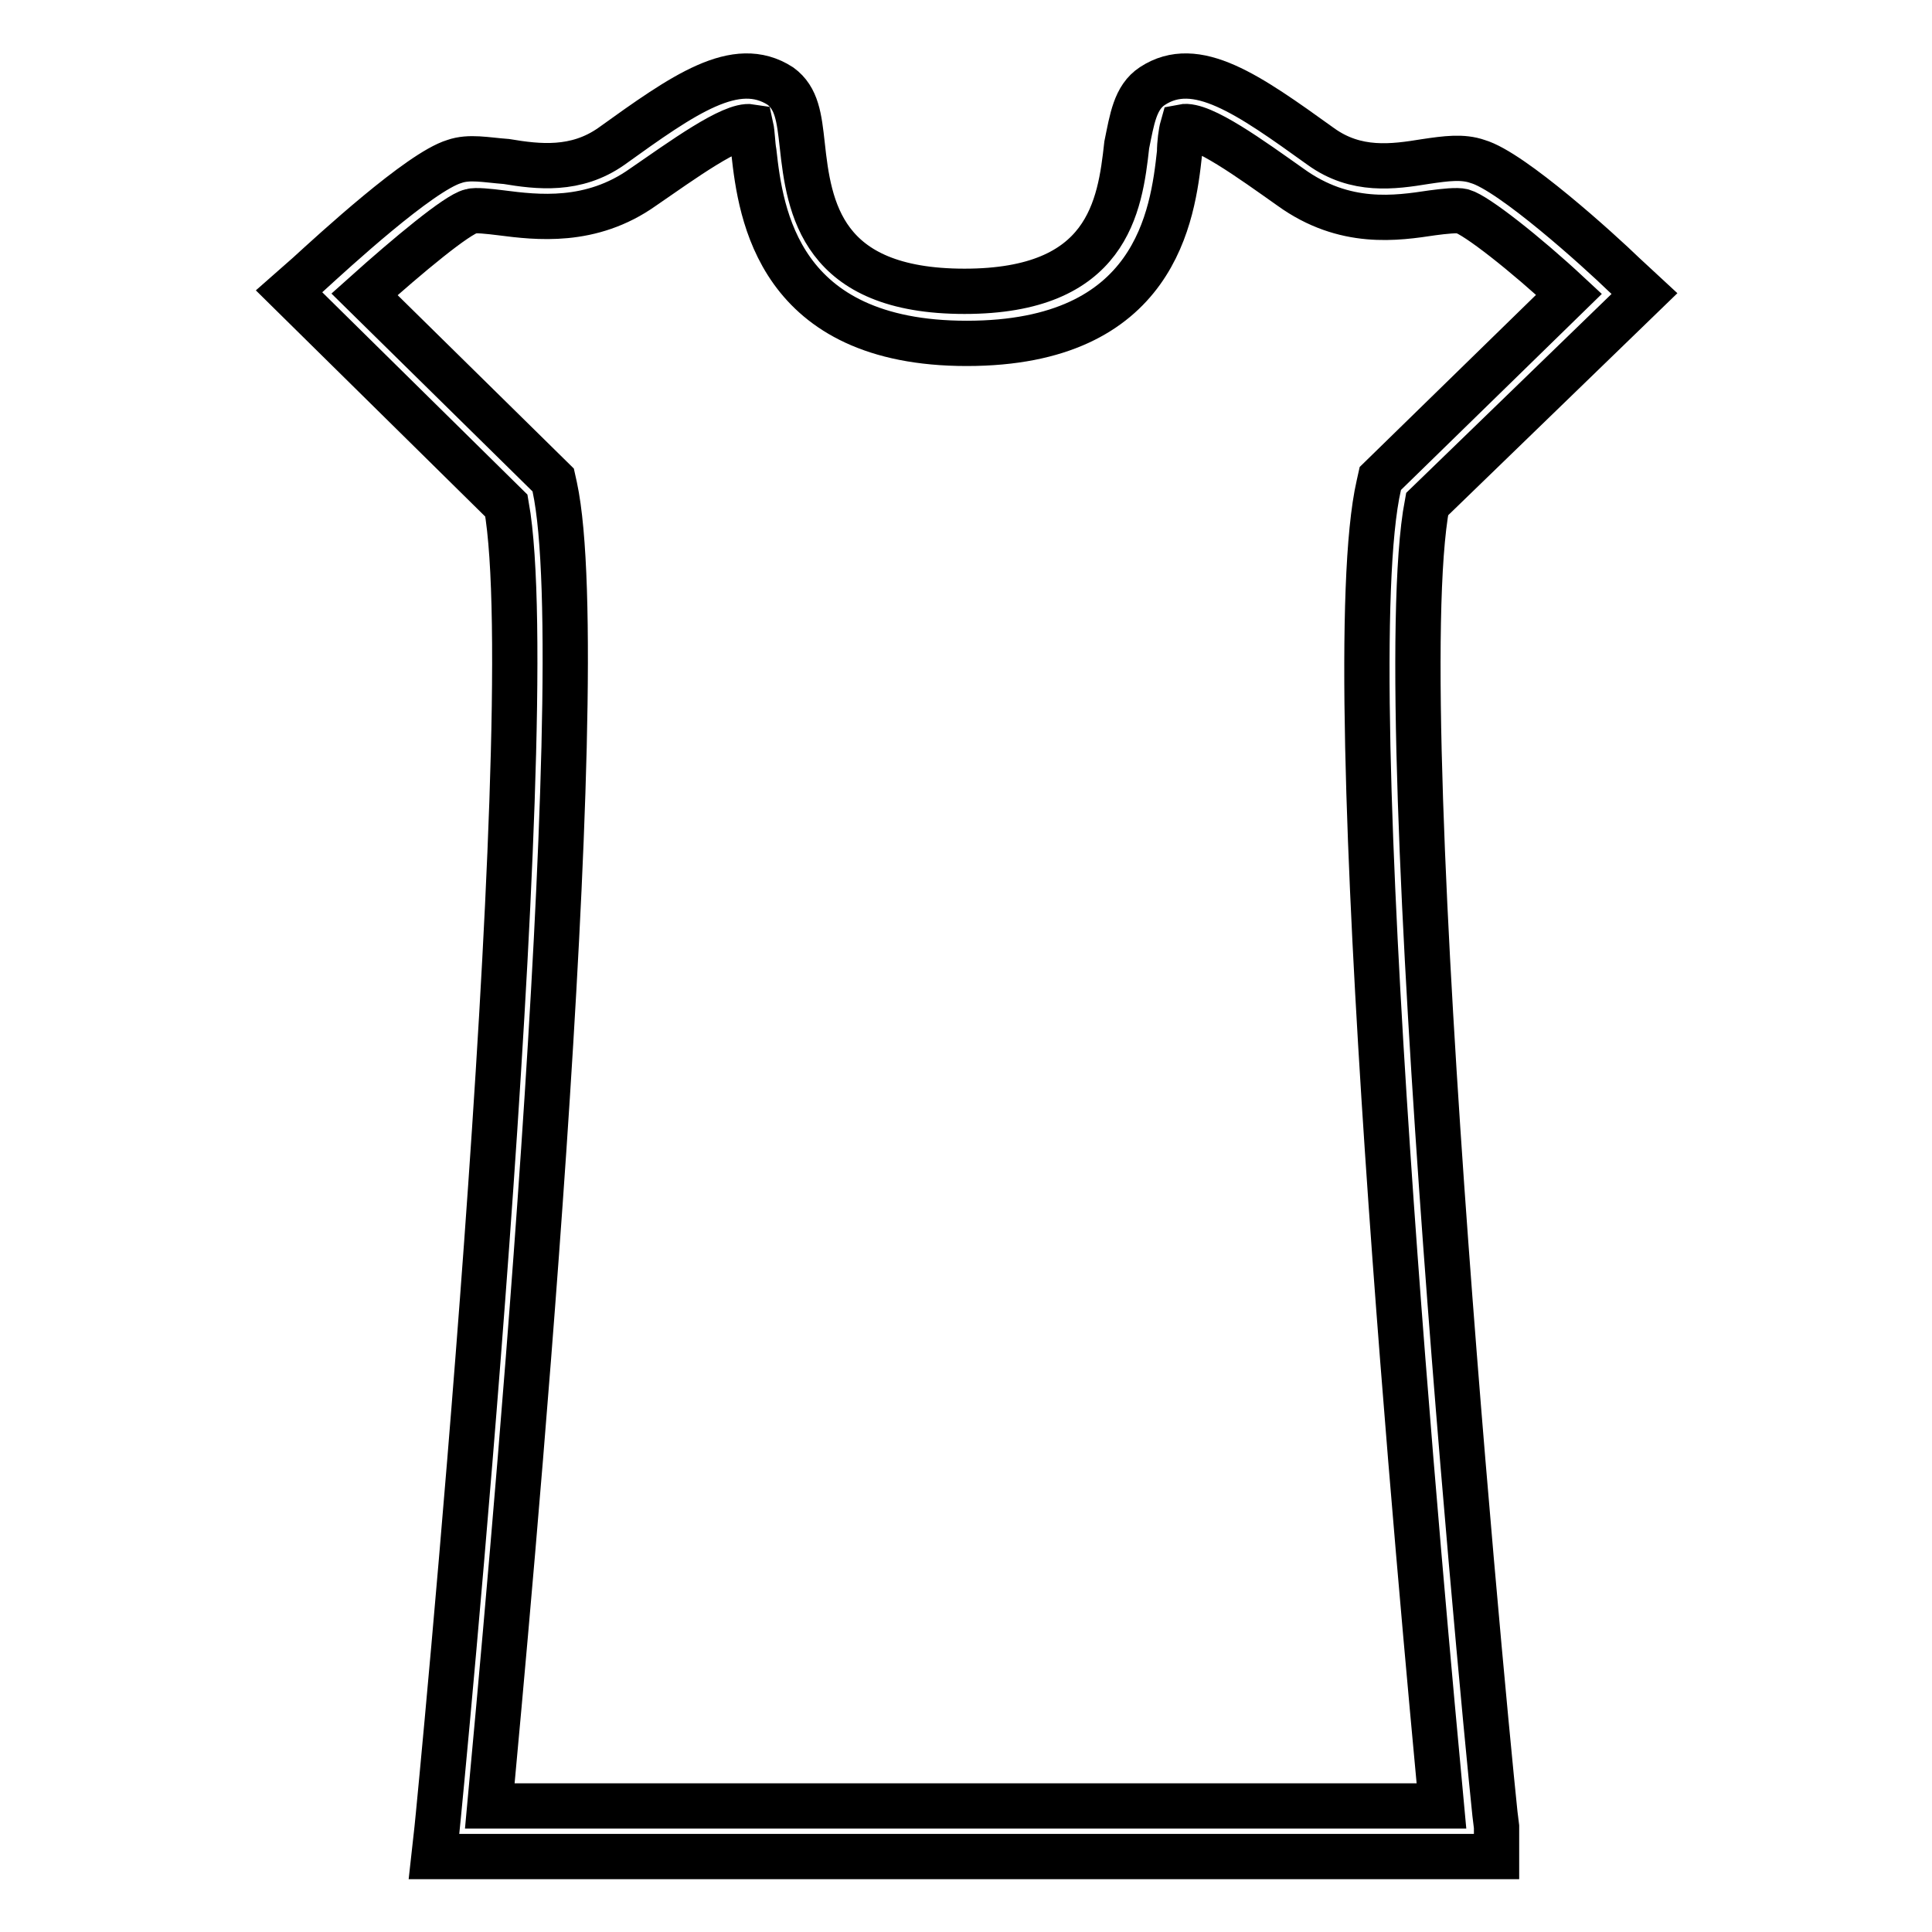 <?xml version="1.0" encoding="utf-8"?>
<!-- Svg Vector Icons : http://www.onlinewebfonts.com/icon -->
<!DOCTYPE svg PUBLIC "-//W3C//DTD SVG 1.1//EN" "http://www.w3.org/Graphics/SVG/1.1/DTD/svg11.dtd">
<svg version="1.1" xmlns="http://www.w3.org/2000/svg" xmlns:xlink="http://www.w3.org/1999/xlink" x="0px" y="0px" viewBox="0 0 256 256" enable-background="new 0 0 256 256" xml:space="preserve">
<g> <path stroke-width="6" fill-opacity="0" stroke="#000000"  d="M198.3,246H57.5l0.4-3.6c0.2-1.6,14.3-146.8,9.2-175.4L38.3,38.6l2.5-2.2c3.4-3.1,14.8-13.6,19.4-15 c2-0.7,4.2-0.2,6.9,0c4.2,0.7,9.2,1.3,13.9-2c9.6-6.9,16.5-11.8,22.4-8c2.2,1.6,2.5,4.2,2.9,7.8c0.9,8.3,2.5,19.4,21.5,19.4 c19,0,20.6-11.2,21.5-19.4c0.7-3.4,1.1-6.3,3.4-7.8c5.8-3.8,12.7,1.1,22.3,8c4.7,3.4,9.6,2.7,13.9,2c2.7-0.4,4.9-0.7,6.9,0 c4.5,1.3,16.1,11.8,19.4,15l2.7,2.5l-28.8,27.9c-5.4,28.6,8.9,174.1,9.2,175.4L198.3,246L198.3,246z M64.9,239.3h126.1 c-2.2-23.7-14.1-149.7-8.3-175l0.2-0.9l25-24.4c-5.8-5.4-12.3-10.5-14.1-11c-0.7-0.2-2.5,0-4,0.2c-4.7,0.7-11.6,1.8-18.8-3.4 c-5.1-3.6-11.8-8.5-14.3-8c-0.2,0.7-0.4,2.2-0.4,3.4c-0.9,8.3-3.1,25.3-28.2,25.3c-25,0-27.3-17.2-28.2-25.3 c-0.2-1.1-0.2-2.5-0.4-3.4c-2.5-0.4-9.2,4.5-14.3,8c-6.9,4.9-14.1,4-18.8,3.4c-1.6-0.2-3.4-0.4-4-0.2c-1.8,0.4-8.3,5.8-14.1,11 l25,24.6l0.2,0.9C78.9,89.5,67.1,215.4,64.9,239.3L64.9,239.3z"/></g>
</svg>